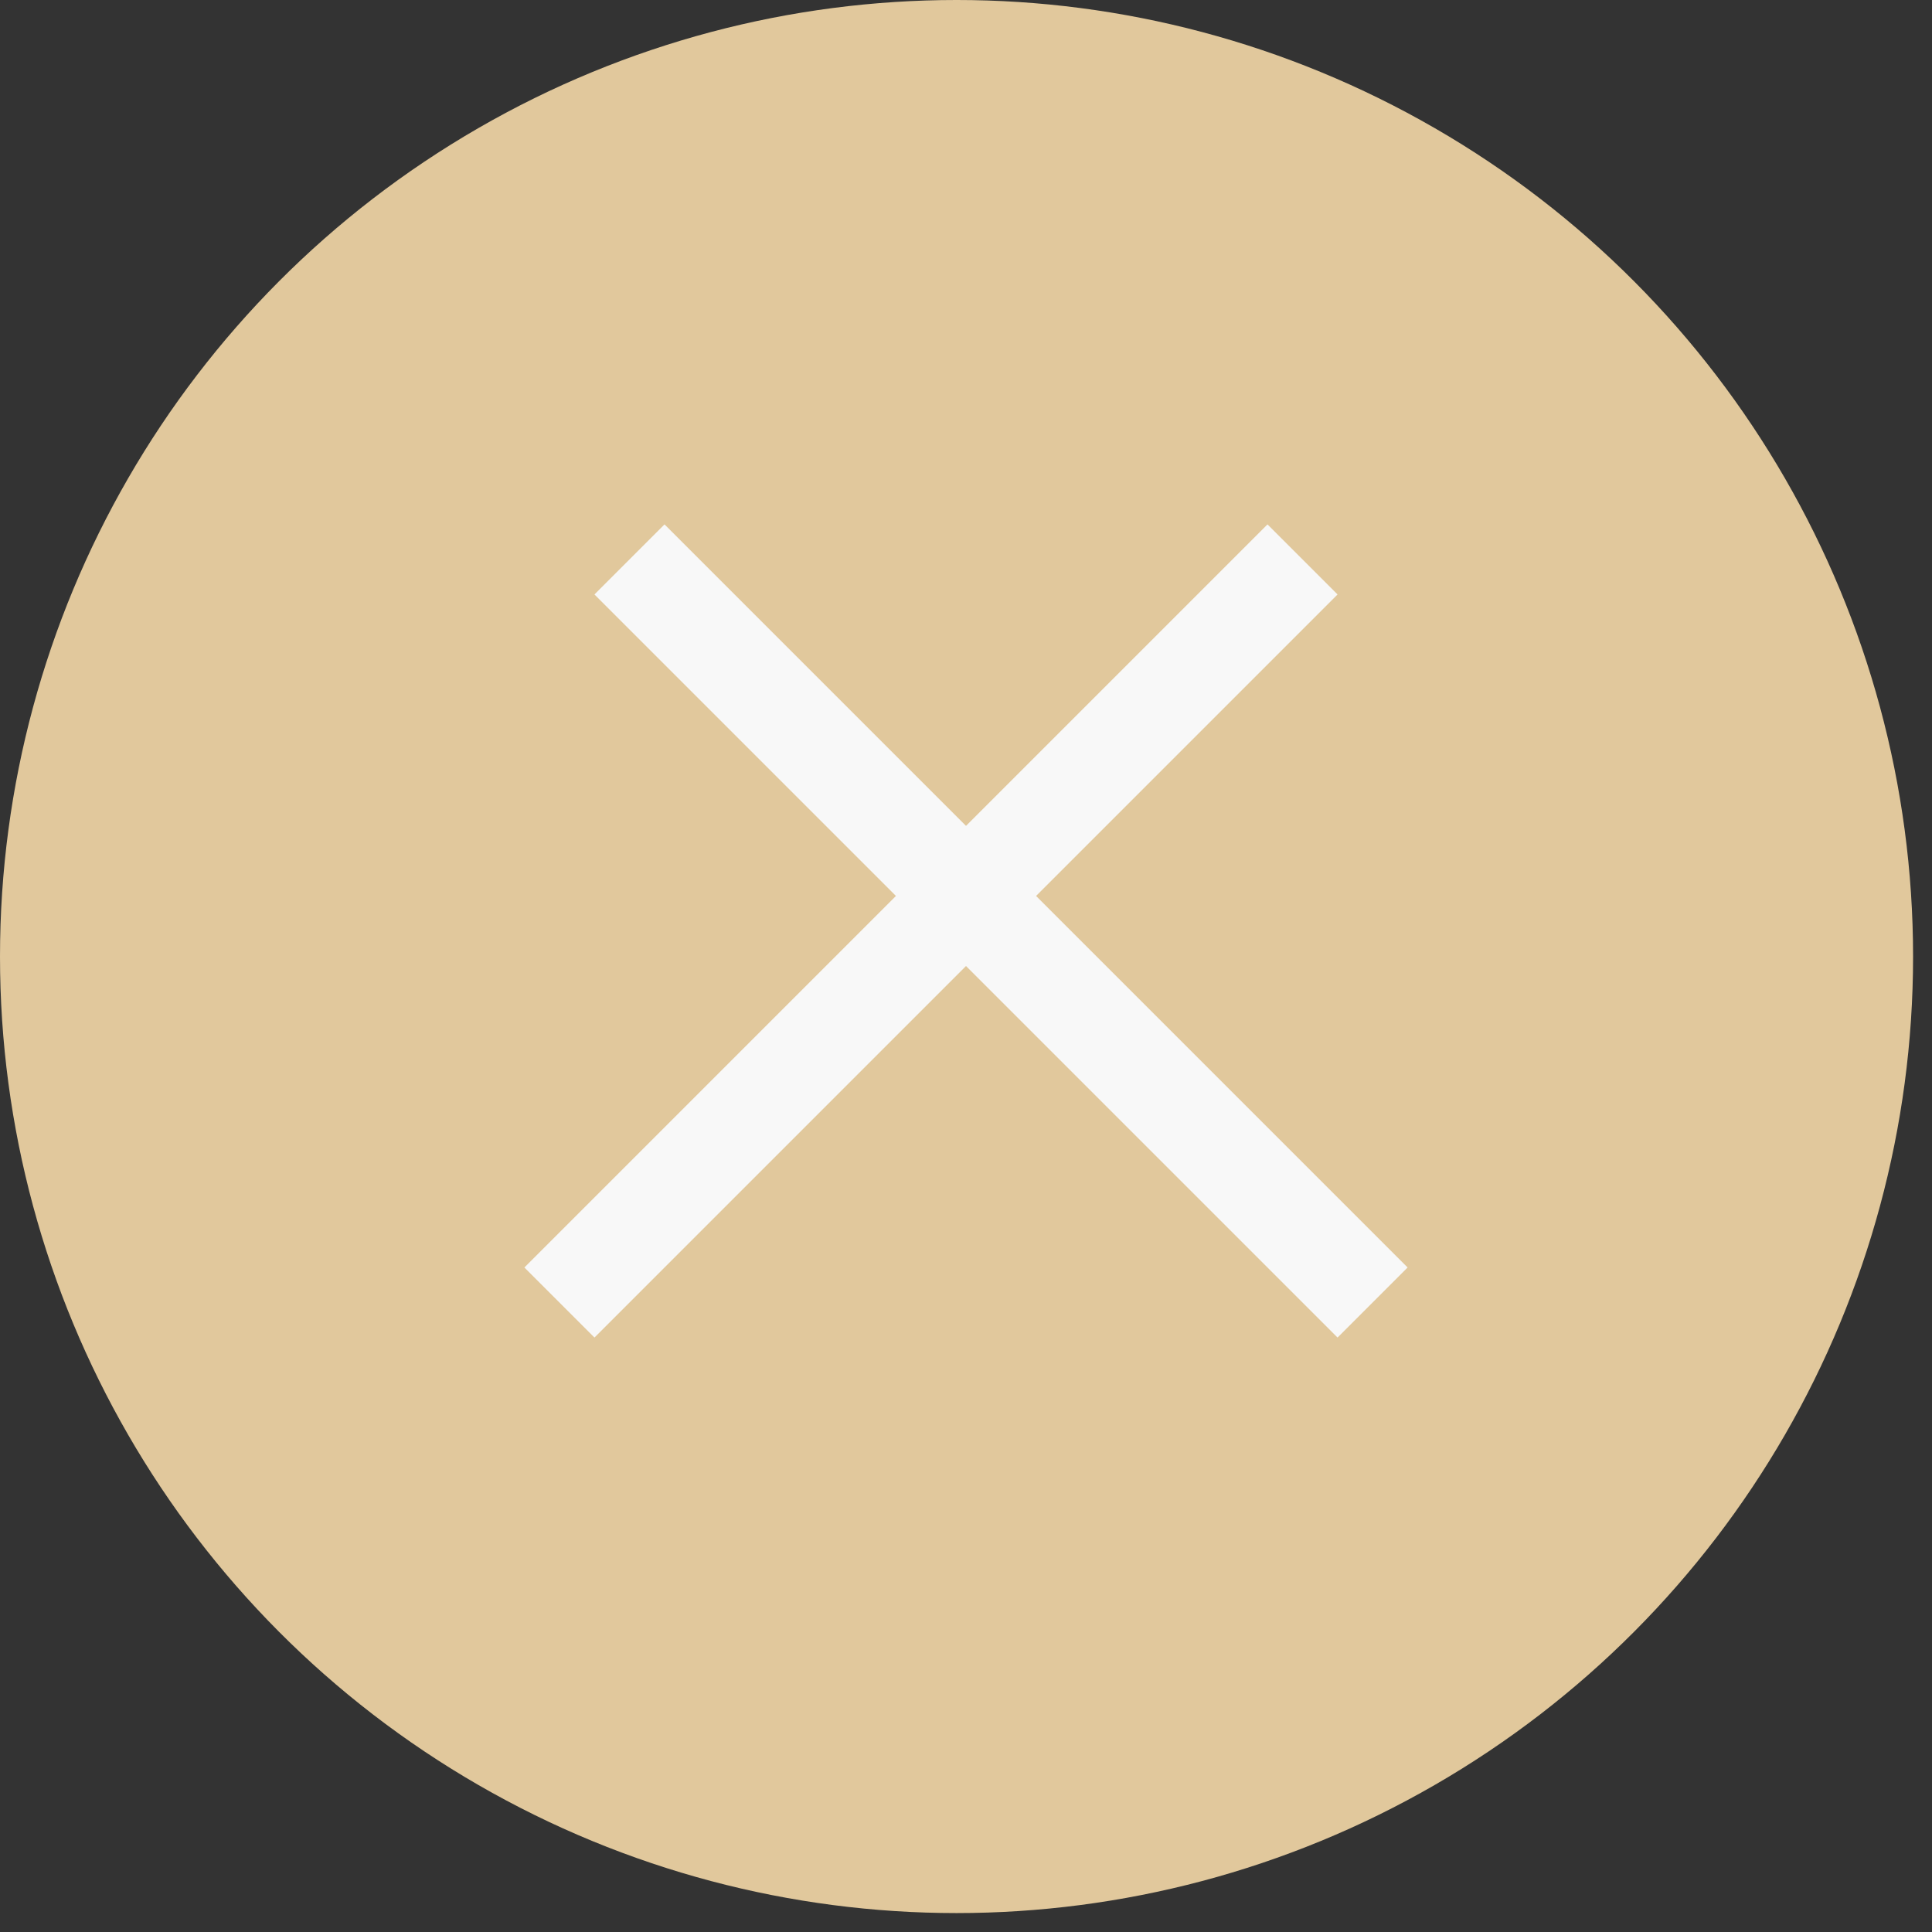 <?xml version="1.0" encoding="UTF-8"?> <svg xmlns="http://www.w3.org/2000/svg" width="39" height="39" viewBox="0 0 39 39" fill="none"><rect x="0" y="0" width="39" height="39" fill="#333333" stroke="none"/><circle cx="19.309" cy="19.309" r="19.309" fill="#E1C89C"></circle><line x1="12.707" y1="11.293" x2="27.707" y2="26.293" stroke="#F8F8F8" stroke-width="2"></line><line x1="11.293" y1="26.293" x2="26.293" y2="11.293" stroke="#F8F8F8" stroke-width="2"></line></svg> 